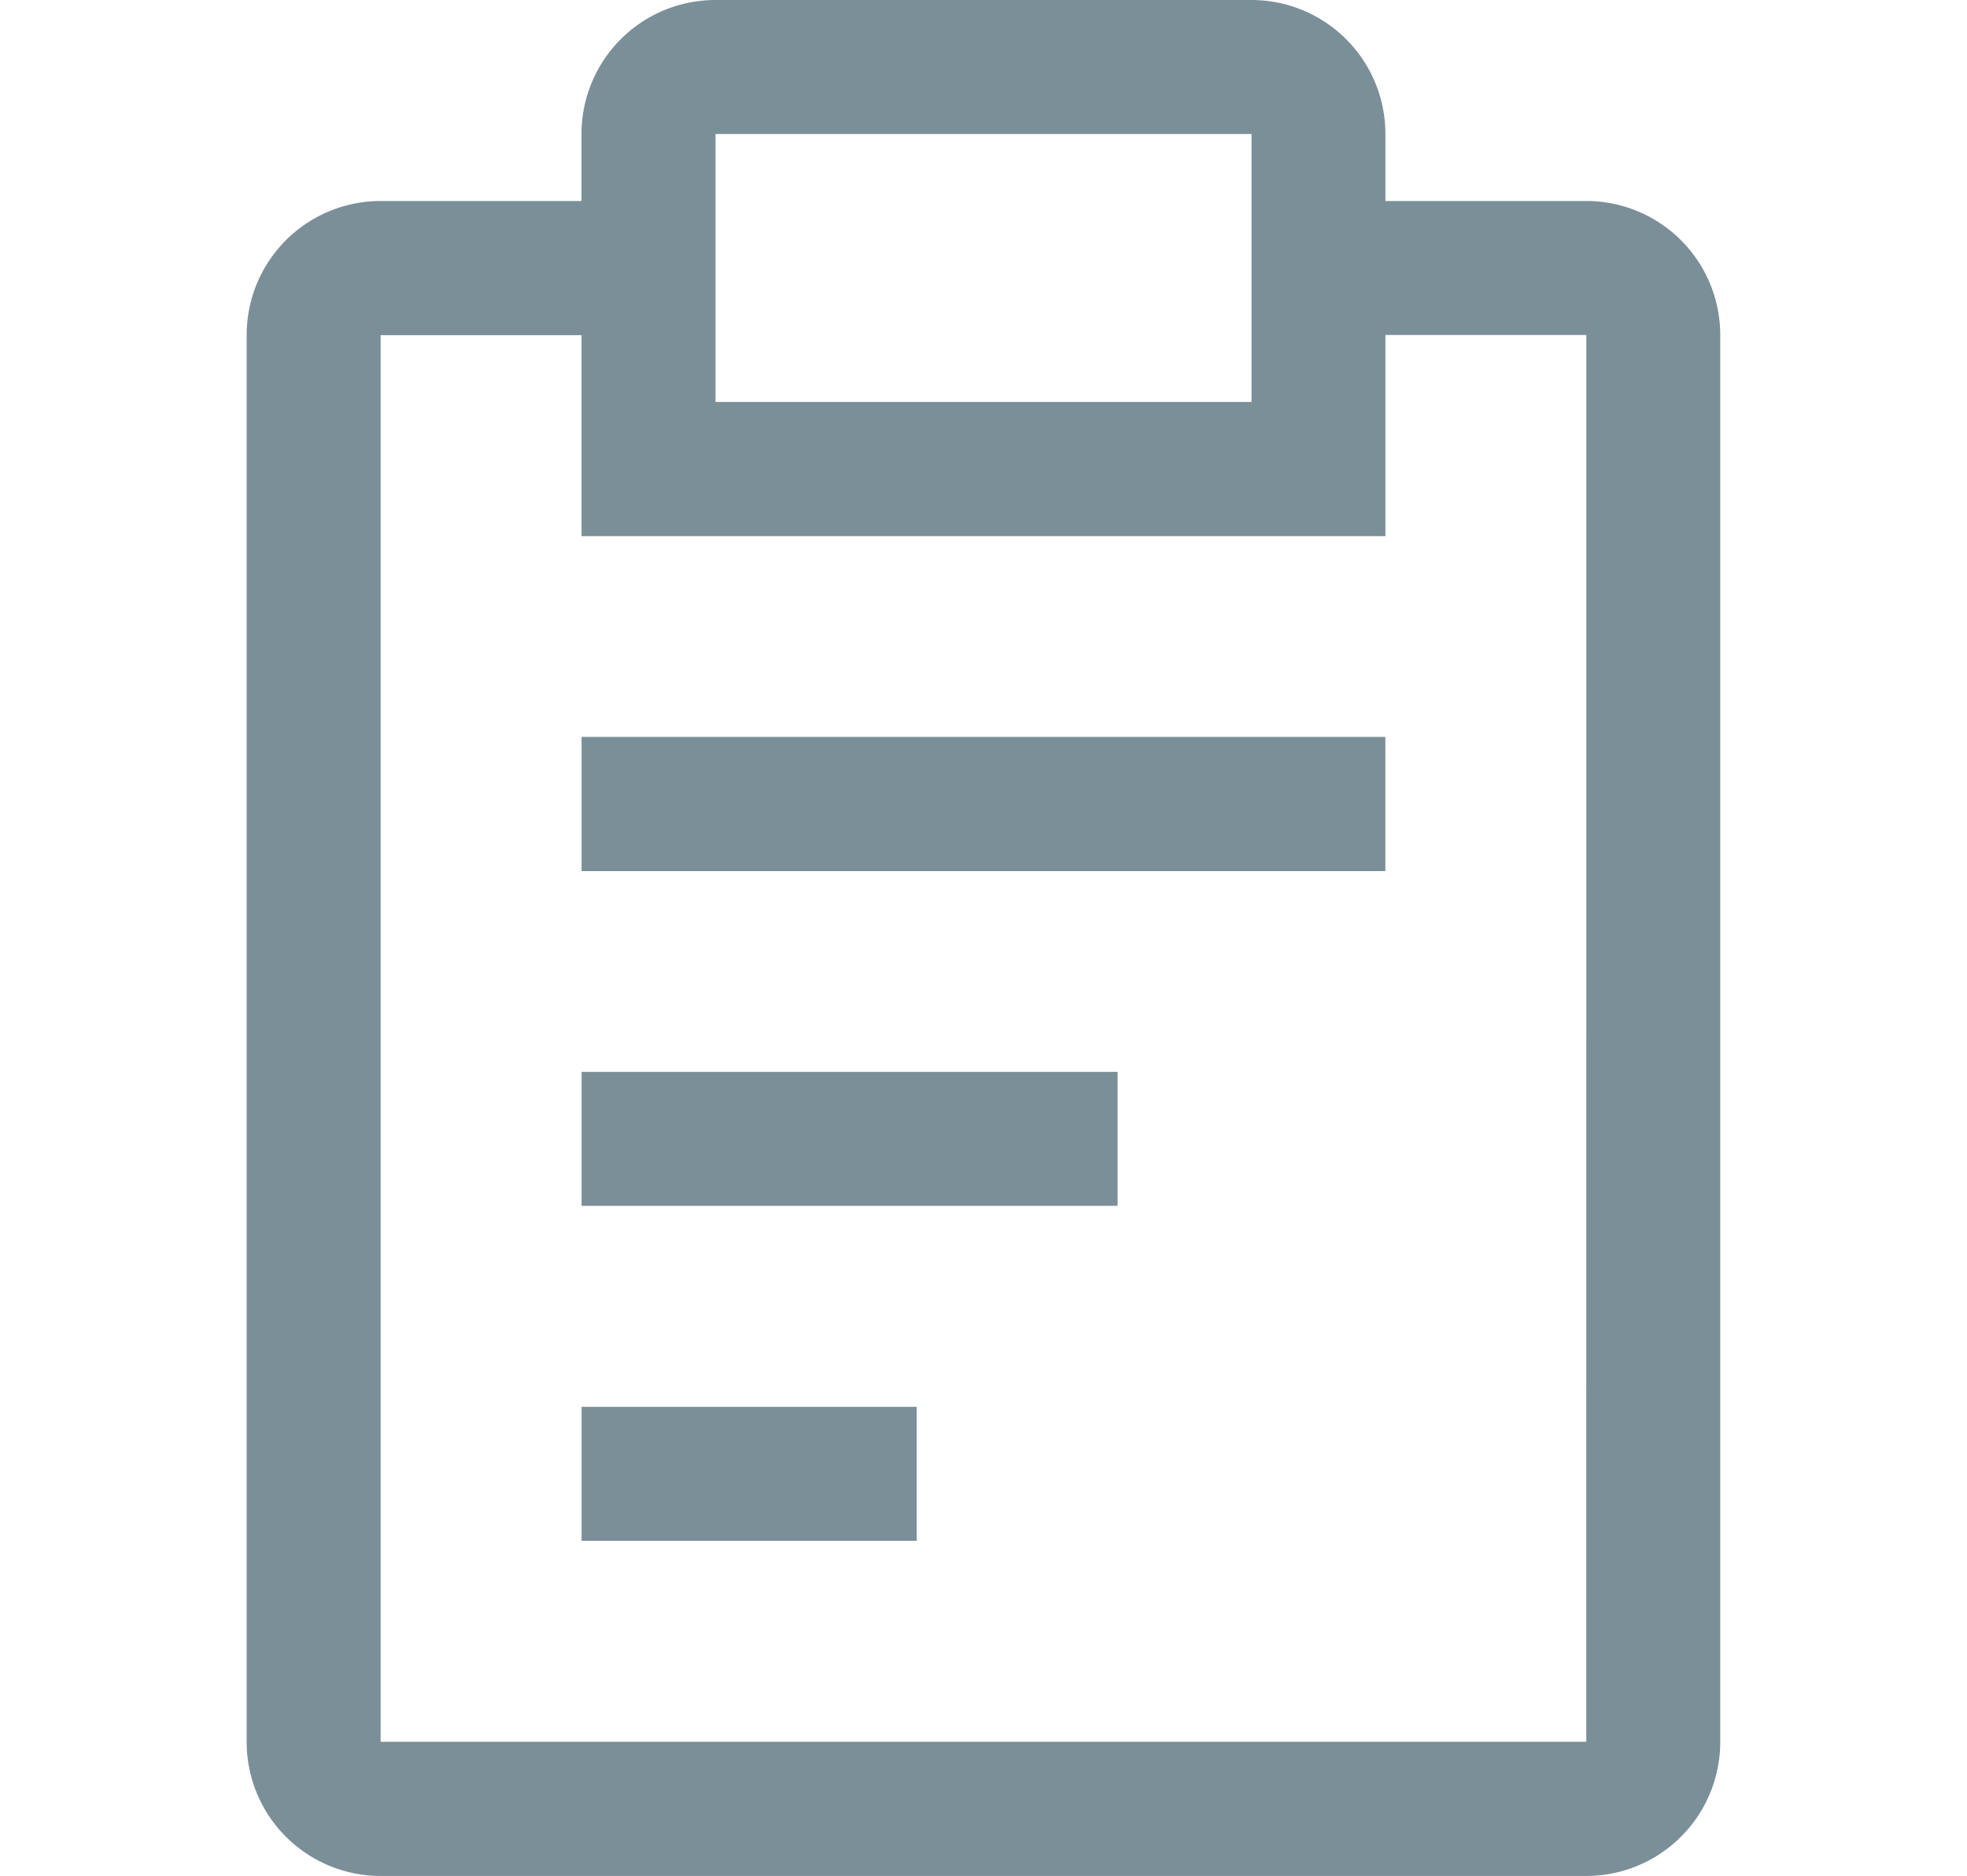 <svg xmlns="http://www.w3.org/2000/svg" xmlns:xlink="http://www.w3.org/1999/xlink" width="40" height="38.14" viewBox="0 0 40 38.14"><defs><clipPath id="a"><rect width="40" height="38.14" transform="translate(175 179)" fill="#7b8f98"/></clipPath></defs><g transform="translate(-175 -179)" clip-path="url(#a)"><g transform="translate(180.016 179)"><path d="M29.286,52.714h10.9v2.724h-10.9Z" transform="translate(-22.475 -30.92)" fill="#7b8f98"/><path d="M29.286,38.071H45.631V40.8H29.286Z" transform="translate(-22.475 -23.088)" fill="#7b8f98"/><path d="M29.286,67.357H36.1v2.724H29.286Z" transform="translate(-22.475 -38.752)" fill="#7b8f98"/><path d="M41.885,9.944H37.8V8.581a2.724,2.724,0,0,0-2.724-2.724h-10.9a2.724,2.724,0,0,0-2.724,2.724V9.944H17.367a2.724,2.724,0,0,0-2.724,2.724v28.6A2.724,2.724,0,0,0,17.367,44H41.885a2.724,2.724,0,0,0,2.724-2.724v-28.6A2.724,2.724,0,0,0,41.885,9.944ZM24.178,8.581h10.9V14.03h-10.9ZM41.885,41.272H17.367v-28.6h4.086v4.086H37.8V12.668h4.086Z" transform="translate(-14.643 -5.857)" fill="#7b8f98"/></g></g></svg>